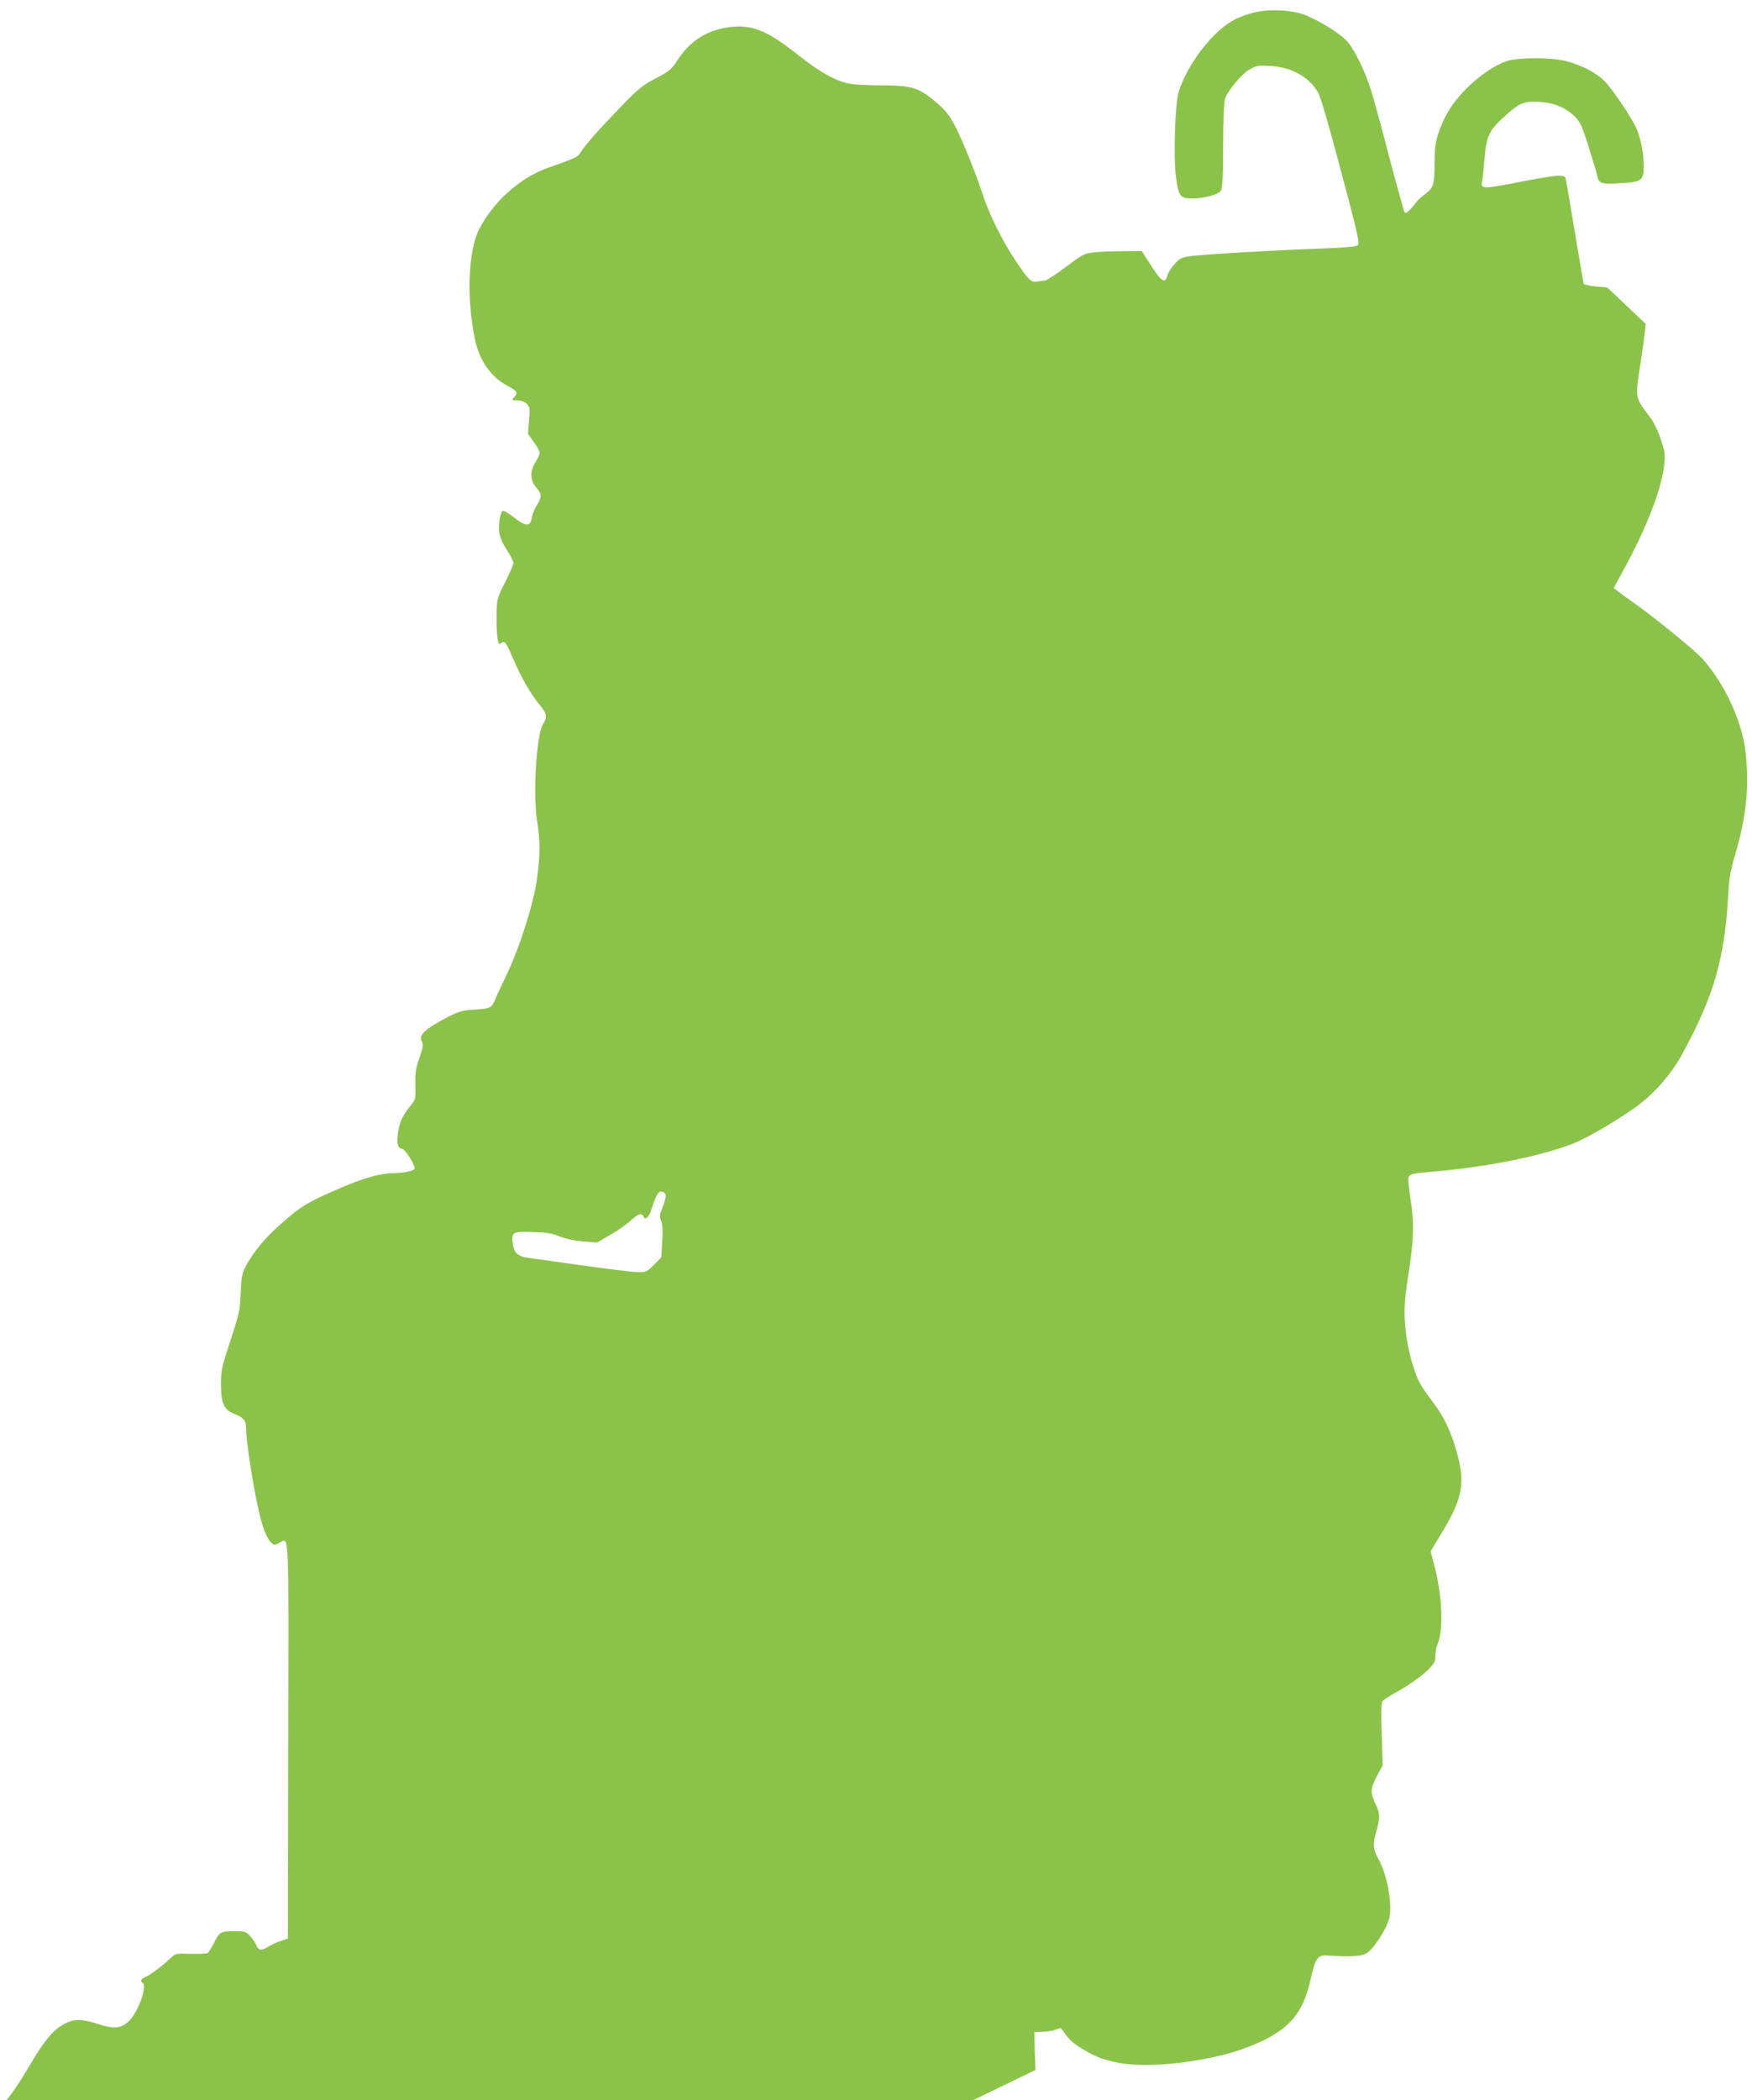 <?xml version="1.0" standalone="no"?>
<!DOCTYPE svg PUBLIC "-//W3C//DTD SVG 20010904//EN"
 "http://www.w3.org/TR/2001/REC-SVG-20010904/DTD/svg10.dtd">
<svg version="1.0" xmlns="http://www.w3.org/2000/svg"
 width="1068pt" height="1280pt" viewBox="0 0 1068 1280"
 preserveAspectRatio="xMidYMid meet">
<g transform="translate(0,1280) scale(0.1,-0.1)"
fill="#8bc34a" stroke="none">
<path d="M7651 12725 c-36 -8 -89 -26 -119 -41 -132 -65 -292 -269 -347 -444
-22 -71 -33 -398 -16 -520 15 -116 26 -130 99 -130 68 0 154 23 173 46 11 13
14 73 15 273 0 158 5 268 11 288 18 52 100 150 149 179 41 24 52 26 127 22
129 -7 236 -66 292 -162 15 -25 69 -211 140 -480 105 -395 115 -441 101 -452
-10 -7 -86 -14 -204 -18 -288 -10 -729 -36 -807 -46 -65 -9 -73 -13 -107 -52
-21 -23 -40 -55 -43 -70 -11 -49 -37 -33 -97 62 l-58 90 -112 -1 c-62 0 -142
-3 -178 -7 -62 -7 -71 -12 -174 -90 -60 -45 -117 -82 -126 -82 -10 0 -31 -3
-47 -6 -37 -7 -51 6 -134 130 -81 122 -160 282 -197 397 -43 134 -136 362
-178 436 -38 69 -65 98 -148 162 -75 58 -128 71 -297 71 -75 0 -161 4 -190 10
-83 15 -185 72 -315 176 -194 154 -290 191 -440 165 -130 -23 -223 -87 -299
-205 -31 -48 -46 -61 -125 -102 -78 -40 -106 -62 -199 -158 -140 -144 -228
-242 -257 -288 -24 -38 -21 -36 -207 -102 -169 -61 -332 -207 -417 -375 -67
-133 -77 -429 -23 -676 26 -123 97 -223 192 -274 65 -34 71 -44 44 -73 -15
-17 -14 -18 20 -18 24 0 44 -7 58 -21 19 -19 20 -28 14 -102 l-6 -82 35 -49
c20 -27 36 -57 36 -65 0 -9 -11 -34 -25 -56 -36 -58 -34 -114 6 -159 34 -39
33 -54 -4 -115 -11 -19 -23 -50 -26 -70 -9 -52 -35 -51 -106 4 -33 25 -64 44
-69 42 -15 -5 -28 -75 -23 -127 3 -31 17 -65 45 -109 23 -35 42 -72 42 -82 0
-9 -23 -62 -51 -118 -50 -100 -51 -101 -52 -203 -1 -57 2 -120 6 -141 7 -33
10 -37 23 -26 21 17 27 8 74 -100 50 -115 105 -211 159 -276 46 -56 49 -74 21
-119 -40 -65 -62 -420 -36 -589 20 -134 20 -193 0 -349 -18 -145 -104 -417
-183 -583 -27 -55 -59 -124 -71 -153 -25 -58 -25 -58 -140 -66 -62 -4 -88 -12
-155 -47 -136 -71 -177 -110 -153 -148 10 -16 7 -33 -15 -98 -23 -66 -27 -92
-25 -165 2 -78 0 -91 -20 -115 -56 -70 -73 -103 -83 -161 -13 -72 -6 -112 19
-112 20 0 86 -104 79 -124 -5 -13 -71 -26 -134 -26 -71 0 -183 -32 -317 -90
-201 -87 -244 -113 -354 -211 -106 -93 -169 -169 -220 -259 -27 -50 -30 -65
-35 -170 -4 -107 -9 -127 -62 -290 -53 -160 -58 -182 -58 -265 0 -115 17 -156
76 -180 64 -25 77 -41 77 -94 0 -63 35 -298 69 -462 28 -131 53 -200 86 -233
15 -14 19 -14 47 0 62 32 58 119 55 -1203 l-2 -1208 -45 -15 c-25 -8 -61 -25
-79 -37 -38 -23 -57 -21 -67 9 -3 10 -19 35 -36 54 -29 33 -33 34 -102 34 -82
0 -88 -4 -126 -80 -13 -25 -28 -49 -34 -53 -6 -4 -52 -6 -103 -5 -91 3 -92 3
-125 -28 -46 -44 -128 -105 -155 -115 -24 -9 -30 -24 -13 -34 30 -19 -31 -186
-86 -235 -50 -44 -91 -47 -186 -16 -102 33 -147 33 -209 -1 -65 -35 -120 -101
-206 -248 -39 -66 -87 -141 -107 -167 l-36 -48 2946 0 2946 0 190 92 190 92
-4 116 -3 115 50 2 c28 0 63 6 78 12 16 6 30 11 32 11 2 0 18 -20 34 -44 20
-28 53 -57 98 -83 93 -54 114 -62 217 -84 184 -39 559 5 786 92 248 94 343
197 391 423 25 116 43 142 95 138 141 -9 210 -6 242 12 44 23 128 154 142 221
18 85 -16 265 -65 350 -33 58 -37 93 -20 155 29 104 29 124 1 183 -34 73 -33
95 8 173 l35 65 -6 189 c-5 139 -3 193 6 203 6 8 55 39 108 68 53 30 122 79
154 109 53 50 59 59 59 97 0 22 6 56 14 74 36 90 28 291 -19 473 l-24 91 75
125 c123 205 138 297 80 495 -37 125 -78 207 -145 295 -32 41 -67 93 -78 115
-37 72 -73 208 -84 315 -12 115 -9 174 14 325 35 223 39 324 17 465 -11 71
-17 136 -14 144 8 21 25 25 158 36 317 27 642 92 843 169 81 32 238 122 371
214 115 79 227 204 297 333 194 356 260 584 281 984 5 88 14 141 40 226 70
237 89 419 64 637 -21 182 -126 408 -259 559 -46 52 -290 251 -416 340 -44 31
-91 65 -104 76 l-24 18 71 131 c172 317 265 601 234 717 -22 82 -53 154 -85
196 -91 118 -90 111 -56 330 11 74 23 158 26 186 l5 50 -117 111 -117 111 -69
6 c-38 4 -71 11 -74 15 -2 5 -27 147 -55 317 -28 170 -53 317 -56 327 -8 26
-56 22 -290 -24 -218 -42 -229 -42 -219 6 3 11 9 71 14 132 12 147 29 182 132
272 88 78 111 86 217 79 80 -6 151 -37 203 -89 31 -31 44 -59 82 -180 25 -79
49 -158 52 -176 10 -51 24 -57 136 -50 136 7 149 16 149 105 0 83 -22 186 -50
241 -41 81 -148 237 -191 279 -51 50 -137 94 -229 119 -93 24 -297 24 -367 0
-77 -27 -169 -91 -248 -171 -81 -83 -126 -154 -163 -258 -22 -63 -26 -90 -27
-193 -1 -134 -6 -150 -63 -192 -20 -15 -41 -34 -46 -42 -4 -7 -21 -27 -37 -45
-22 -24 -31 -28 -37 -18 -5 8 -46 156 -92 330 -45 174 -96 360 -112 412 -36
113 -96 239 -142 294 -38 46 -162 124 -256 163 -79 32 -215 40 -309 18z
m-3593 -7208 c2 -10 -6 -43 -18 -73 -20 -47 -21 -58 -10 -85 9 -21 11 -60 7
-126 l-6 -96 -45 -46 c-44 -44 -47 -45 -103 -44 -32 1 -186 20 -343 42 -157
22 -304 43 -327 46 -57 8 -80 31 -87 85 -9 71 -3 75 121 71 86 -2 119 -8 163
-26 36 -15 88 -26 143 -31 l87 -7 82 48 c46 26 101 65 123 86 43 42 69 49 79
23 5 -13 9 -14 21 -4 8 6 17 22 21 33 30 97 46 128 67 125 12 -2 23 -11 25
-21z"/>
</g>
</svg>
